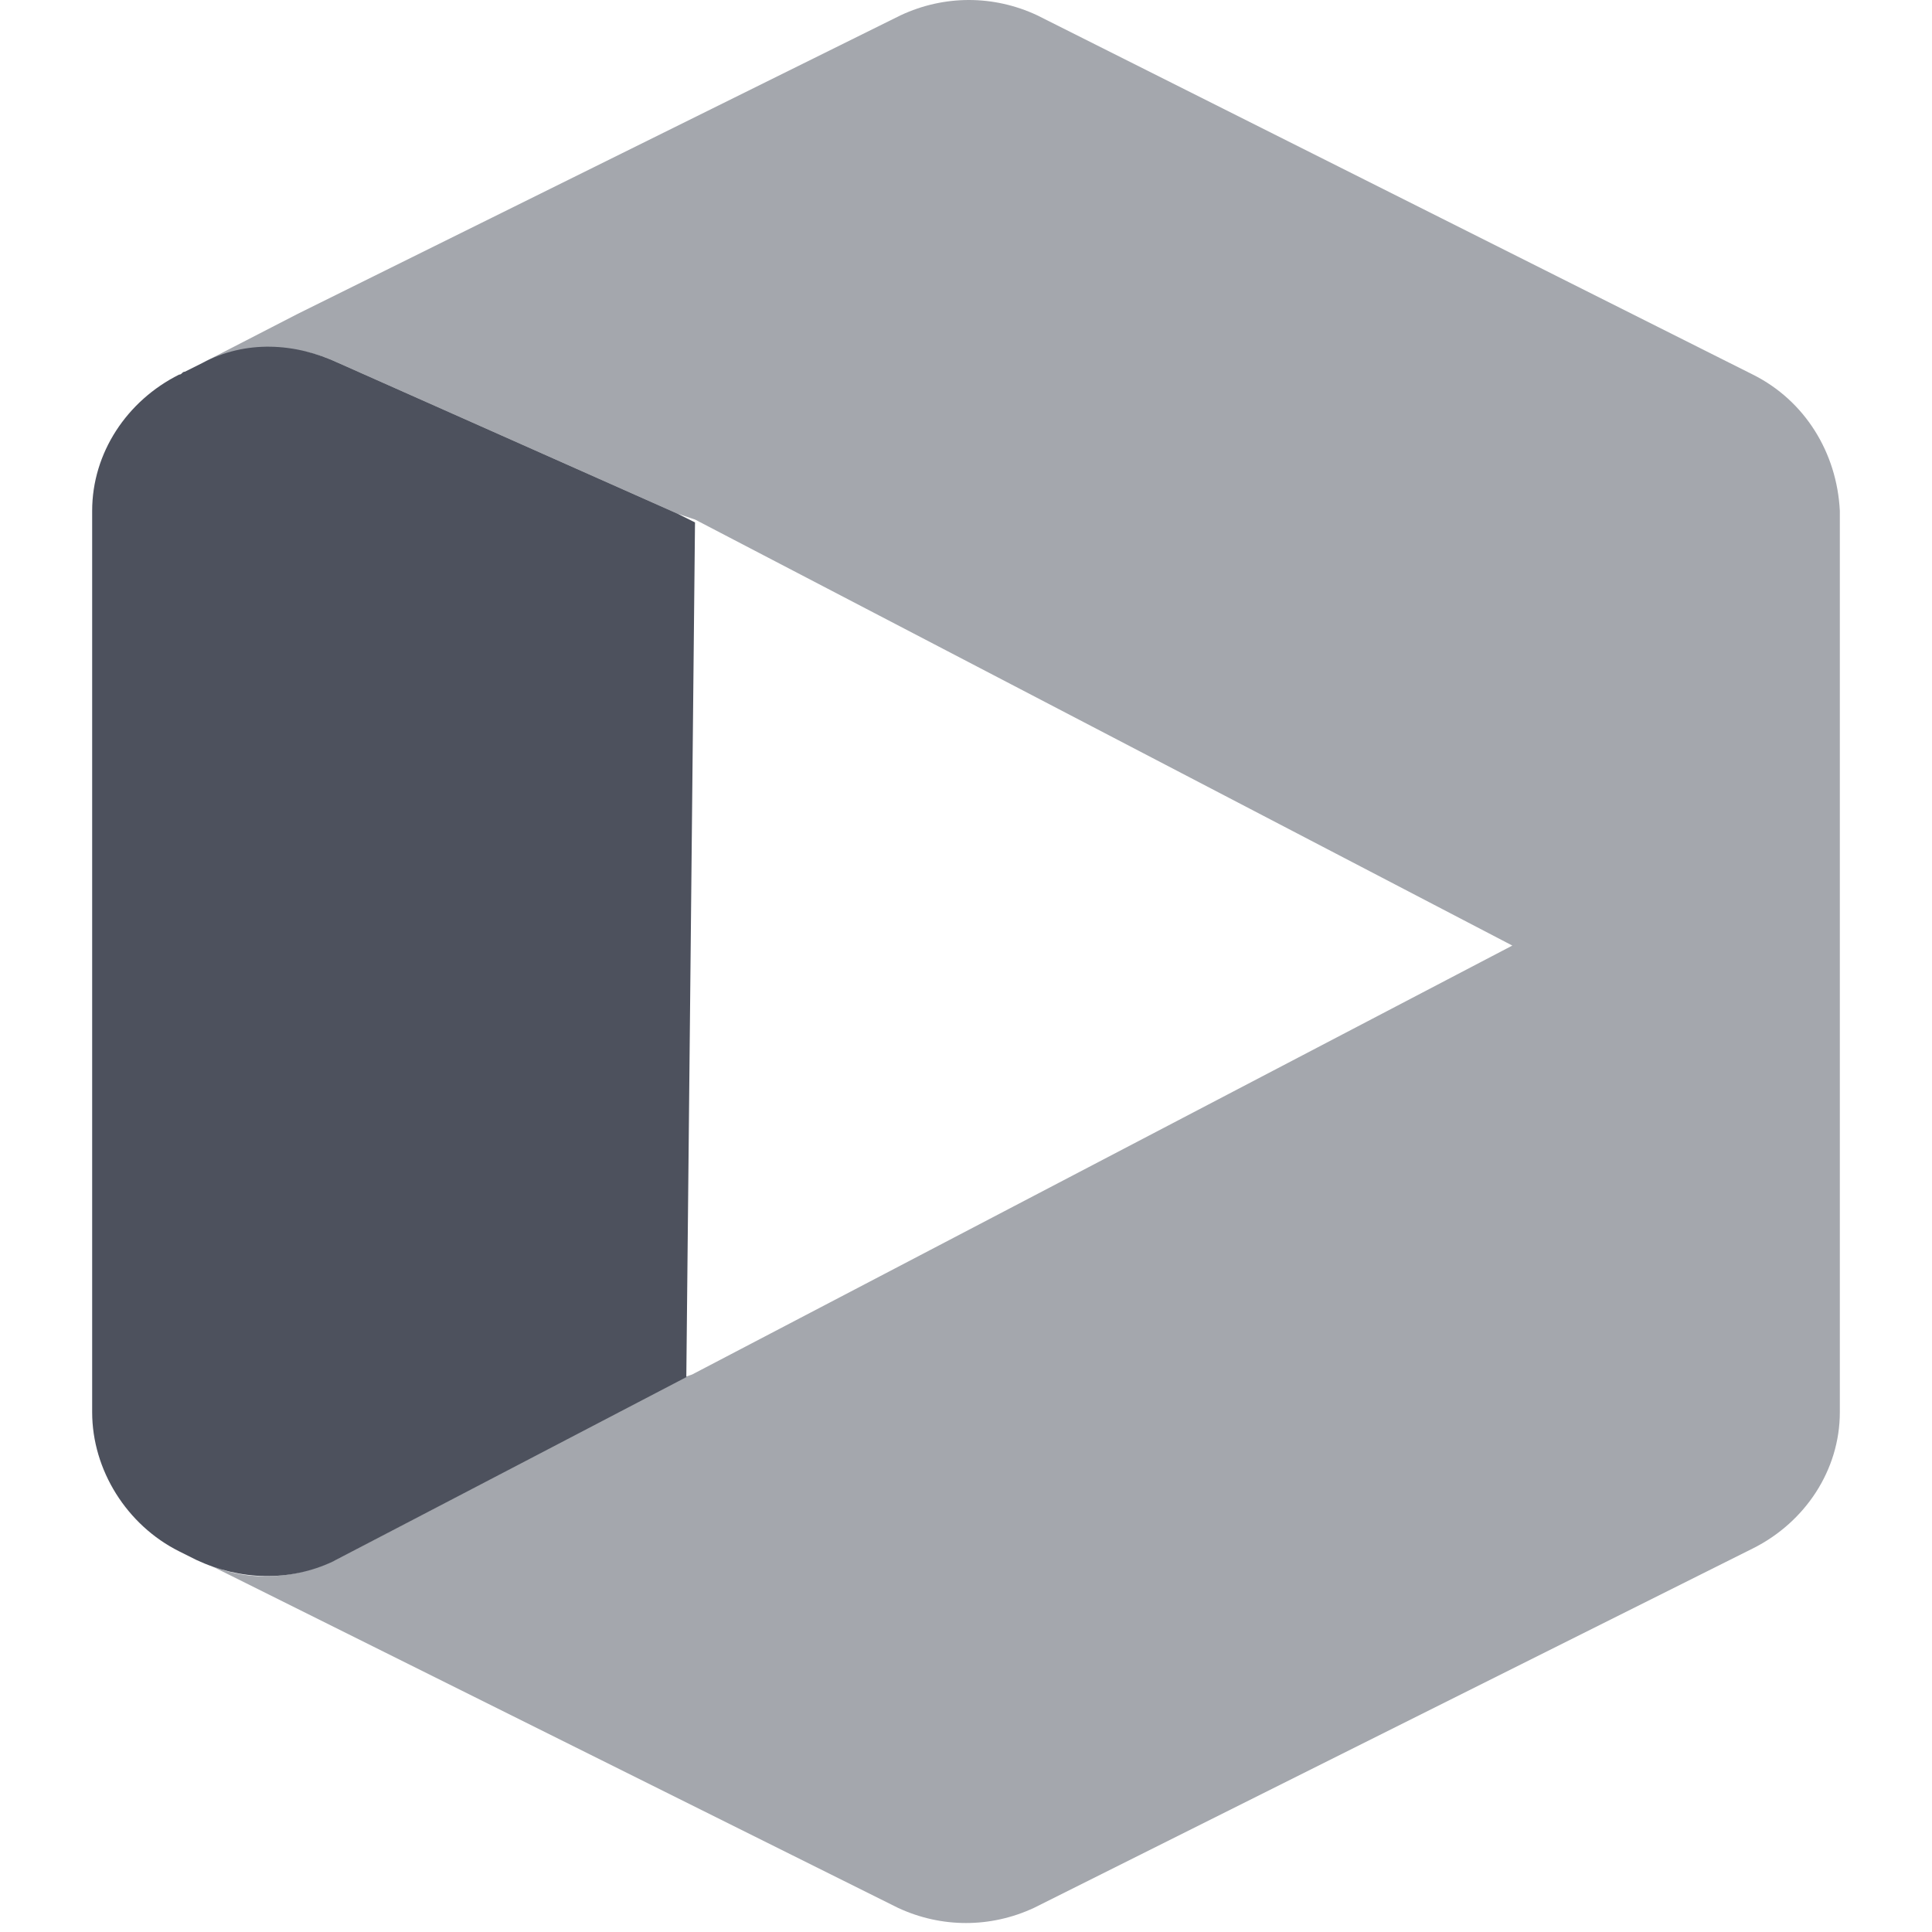 <?xml version="1.0" encoding="UTF-8"?>
<!-- Скачано с сайта svg4.ru / Downloaded from svg4.ru -->
<svg width="800px" height="800px" viewBox="-13.5 0 283 283" version="1.1" xmlns="http://www.w3.org/2000/svg" xmlns:xlink="http://www.w3.org/1999/xlink" preserveAspectRatio="xMidYMid">
    <g>
				<path d="M243.264,54.872 L138.401,2.229 C132.033,-0.743 124.816,-0.743 118.448,2.229 L30.143,45.957 L16.133,53.174 C22.501,50.202 29.718,50.202 36.086,53.174 L85.758,75.25 L88.305,76.1 L208.027,138.507 L87.881,201.34 L86.607,201.765 L35.662,228.511 C29.294,231.483 22.076,231.907 15.708,228.511 L13.161,227.237 L118.023,279.456 C124.391,282.428 131.609,282.428 137.977,279.456 L243.264,226.813 C250.905,222.992 256,215.35 256,206.859 L256,74.826 C255.575,66.335 250.905,58.693 243.264,54.872 Z" fill="#A4A7AD">
</path>
				<path d="M85.758,75.25 L36.086,53.174 C29.718,50.202 22.501,49.778 16.133,53.174 L13.585,54.448 C13.161,54.448 13.161,54.872 12.736,54.872 C5.095,58.693 0,66.335 0,74.826 L0,206.859 C0,215.35 5.095,223.416 12.736,227.237 L15.284,228.511 C21.652,231.483 28.869,231.721 35.237,228.749 L87.032,201.722 L88.305,76.524 L85.758,75.25 Z" fill="#4D515D">
</path>
		</g>
</svg>